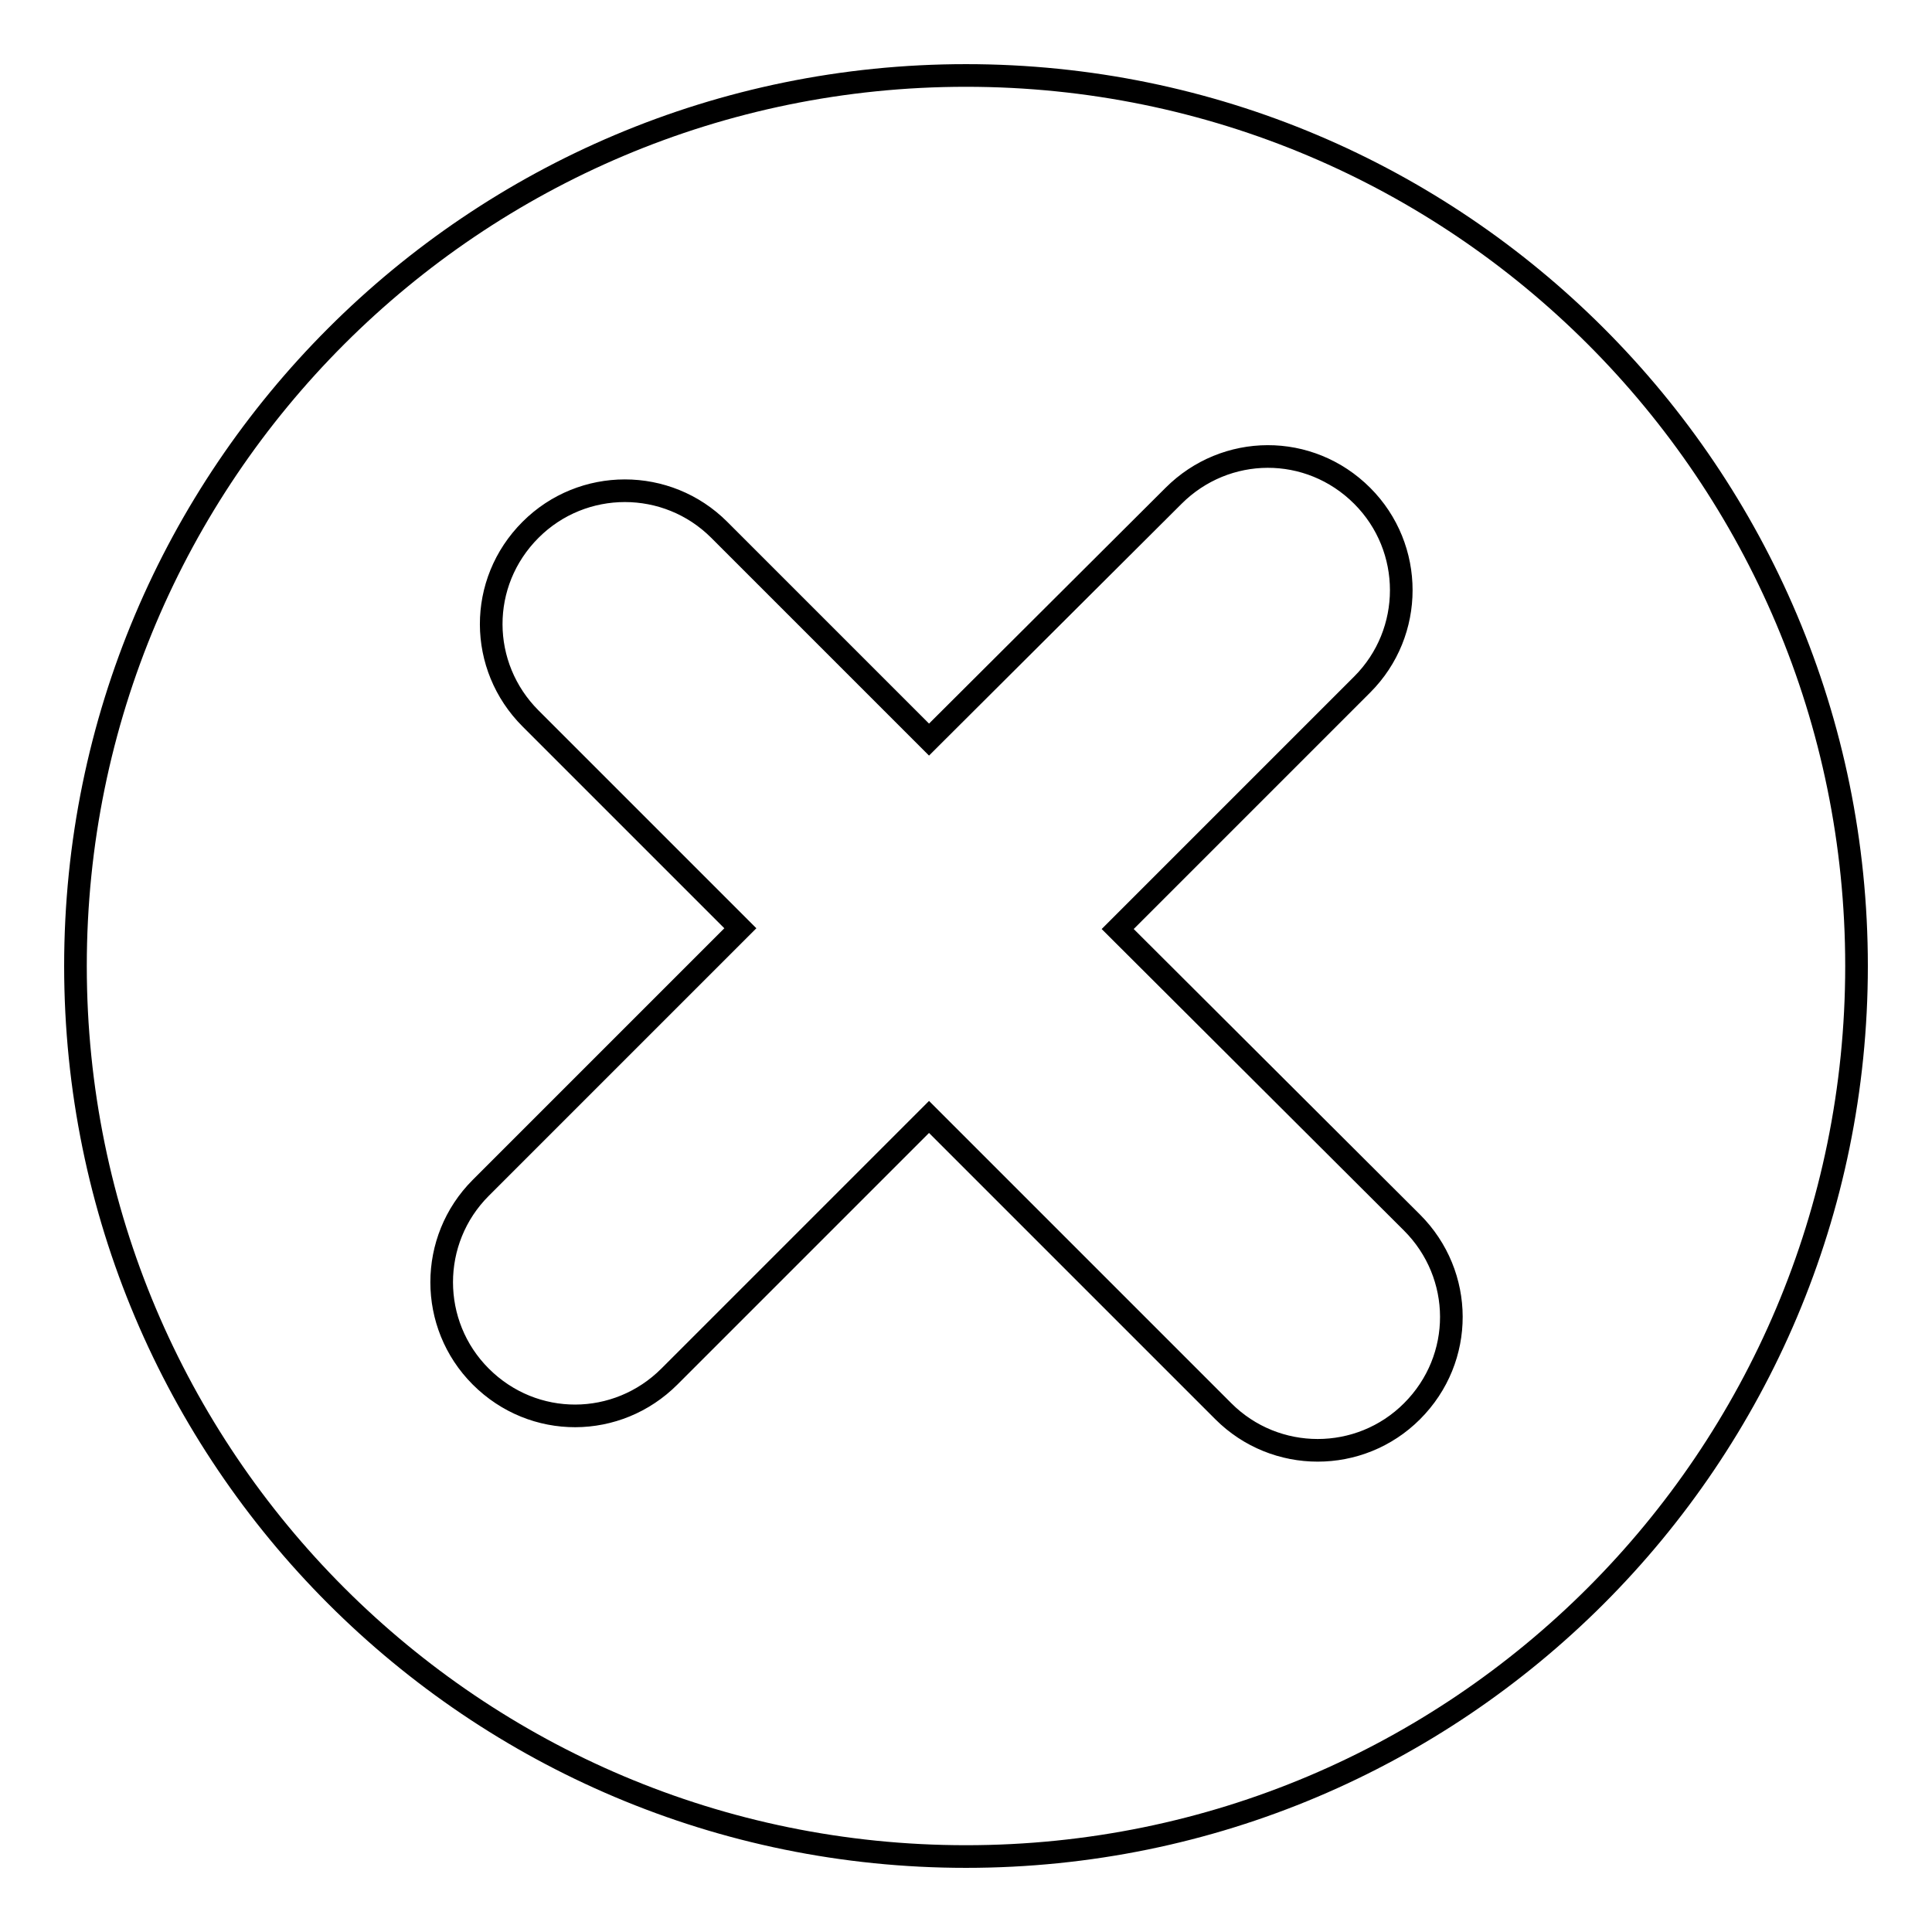 <?xml version="1.0" encoding="utf-8"?>
<!-- Svg Vector Icons : http://www.onlinewebfonts.com/icon -->
<!DOCTYPE svg PUBLIC "-//W3C//DTD SVG 1.1//EN" "http://www.w3.org/Graphics/SVG/1.1/DTD/svg11.dtd">
<svg version="1.1" xmlns="http://www.w3.org/2000/svg" xmlns:xlink="http://www.w3.org/1999/xlink" x="0px" y="0px" viewBox="0 0 256 256" enable-background="new 0 0 256 256" xml:space="preserve">
<g><g><path stroke-width="3" fill-opacity="0" stroke="#000000"  d="M148.1,123.1l32.4-32.4c6.9-6.9,6.9-18.1,0-25c-7-7-18.1-6.9-25,0L123.1,98L95.3,70.2c-6.9-6.9-18.1-6.9-25,0c-7,7-6.9,18.1,0,25l27.8,27.8l-34.4,34.4c-6.9,6.9-6.9,18.1,0,25c7,7,18.1,6.9,25,0l34.4-34.4l39,39c6.9,6.9,18.1,6.9,25,0c7-7,6.9-18.1,0-25L148.1,123.1z M128,246c65.2,0,118-52.8,118-118c0-65.2-52.8-118-118-118C62.8,10,10,62.8,10,128C10,193.2,62.8,246,128,246z"/></g></g>
</svg>